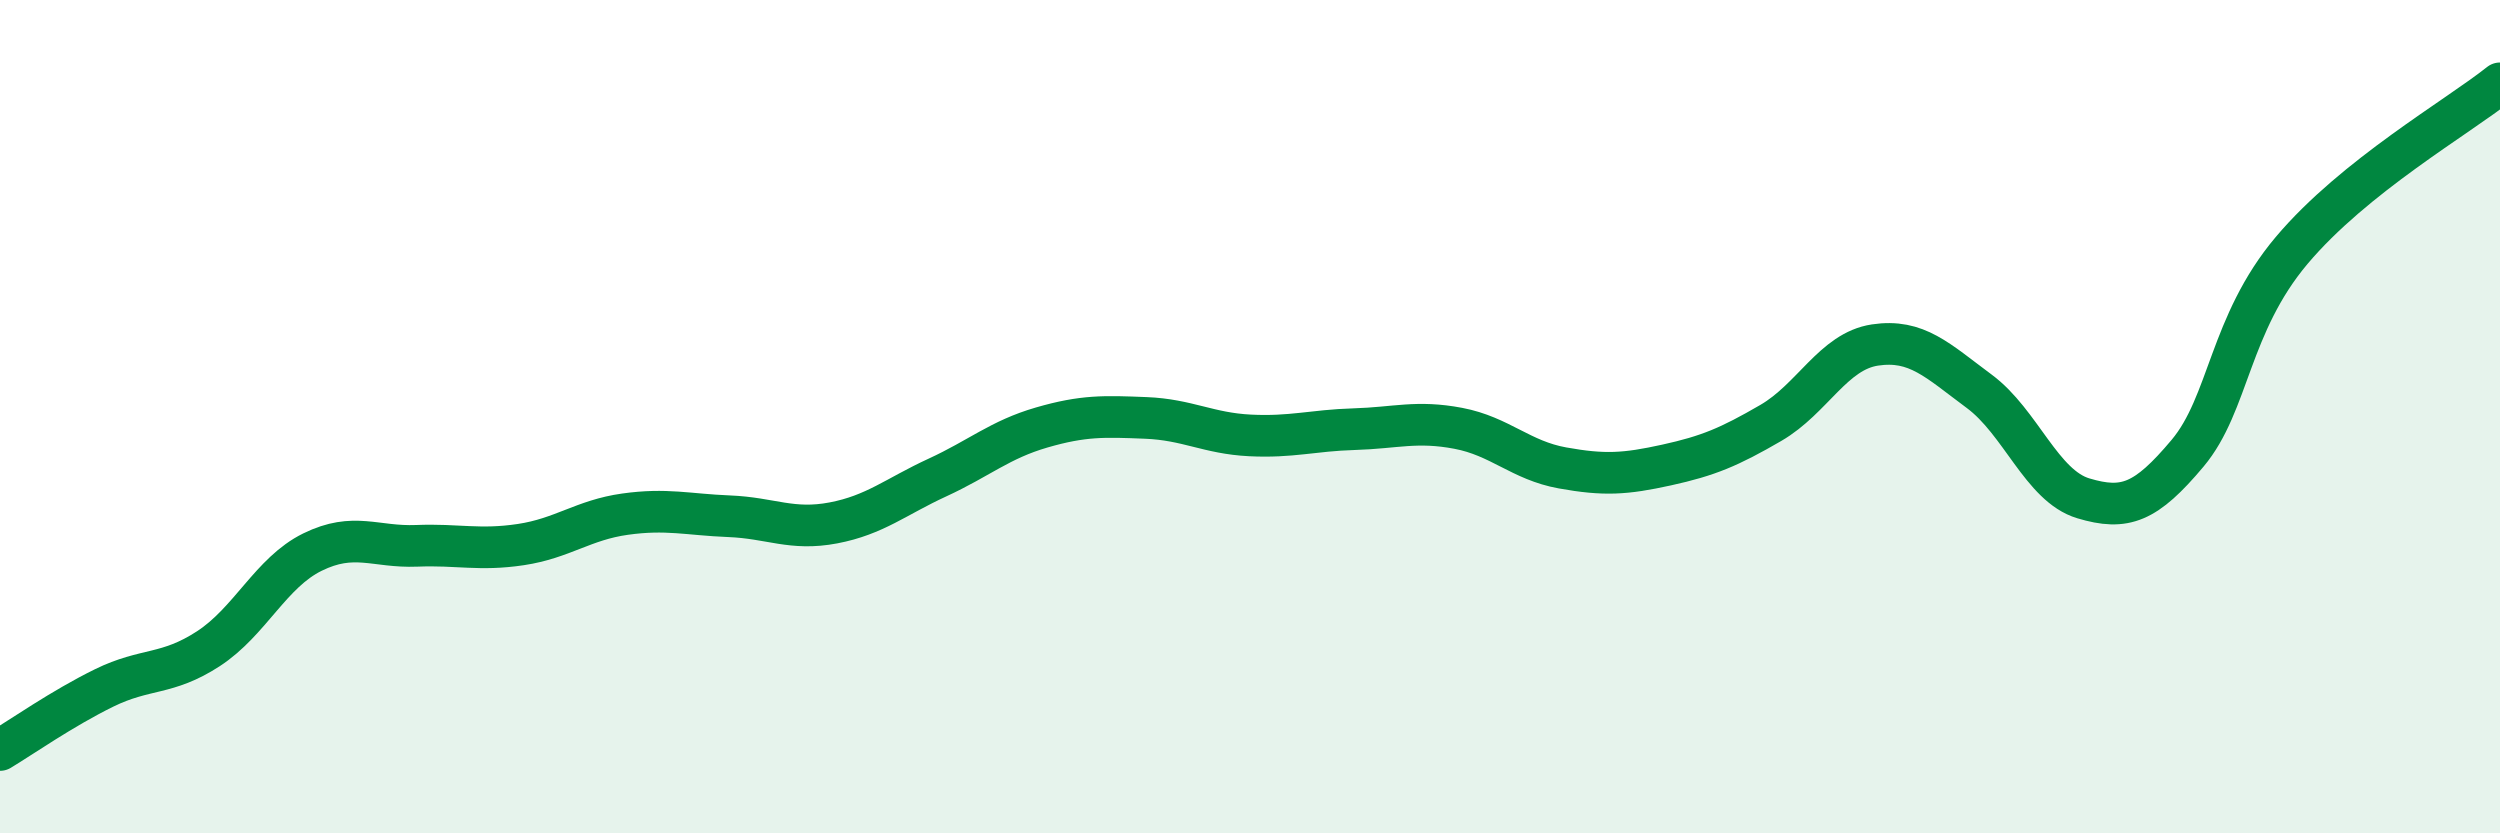 
    <svg width="60" height="20" viewBox="0 0 60 20" xmlns="http://www.w3.org/2000/svg">
      <path
        d="M 0,18 C 0.5,17.7 1.5,17 2.5,16.51 C 3.5,16.02 4,16.22 5,15.57 C 6,14.92 6.5,13.74 7.5,13.25 C 8.5,12.76 9,13.14 10,13.1 C 11,13.06 11.5,13.22 12.5,13.07 C 13.5,12.92 14,12.48 15,12.34 C 16,12.2 16.5,12.35 17.5,12.39 C 18.5,12.43 19,12.74 20,12.55 C 21,12.36 21.5,11.92 22.5,11.46 C 23.5,11 24,10.55 25,10.26 C 26,9.97 26.5,9.99 27.5,10.03 C 28.5,10.07 29,10.4 30,10.45 C 31,10.5 31.5,10.33 32.5,10.3 C 33.5,10.27 34,10.09 35,10.28 C 36,10.47 36.5,11.05 37.5,11.23 C 38.5,11.41 39,11.38 40,11.16 C 41,10.94 41.5,10.73 42.5,10.15 C 43.5,9.57 44,8.43 45,8.28 C 46,8.13 46.5,8.65 47.5,9.39 C 48.5,10.13 49,11.66 50,11.96 C 51,12.26 51.5,12.07 52.5,10.88 C 53.5,9.69 53.5,7.79 55,6.01 C 56.5,4.23 59,2.8 60,2L60 20L0 20Z"
        fill="#008740"
        opacity="0.1"
        stroke-linecap="round"
        stroke-linejoin="round"
      />
      <path
        d="M 0,18 C 0.5,17.7 1.5,17 2.5,16.51 C 3.5,16.02 4,16.22 5,15.57 C 6,14.92 6.5,13.74 7.5,13.25 C 8.5,12.76 9,13.14 10,13.1 C 11,13.06 11.5,13.22 12.5,13.07 C 13.5,12.92 14,12.48 15,12.34 C 16,12.2 16.5,12.35 17.5,12.39 C 18.5,12.43 19,12.74 20,12.55 C 21,12.36 21.5,11.92 22.5,11.46 C 23.5,11 24,10.55 25,10.26 C 26,9.97 26.5,9.99 27.5,10.03 C 28.5,10.07 29,10.4 30,10.45 C 31,10.5 31.5,10.33 32.5,10.3 C 33.5,10.27 34,10.09 35,10.28 C 36,10.47 36.5,11.05 37.5,11.23 C 38.5,11.41 39,11.38 40,11.16 C 41,10.94 41.5,10.73 42.5,10.15 C 43.5,9.57 44,8.43 45,8.28 C 46,8.13 46.5,8.65 47.5,9.39 C 48.5,10.13 49,11.66 50,11.96 C 51,12.26 51.5,12.07 52.5,10.88 C 53.5,9.69 53.5,7.79 55,6.01 C 56.5,4.23 59,2.8 60,2"
        stroke="#008740"
        stroke-width="1"
        fill="none"
        stroke-linecap="round"
        stroke-linejoin="round"
      />
    </svg>
  